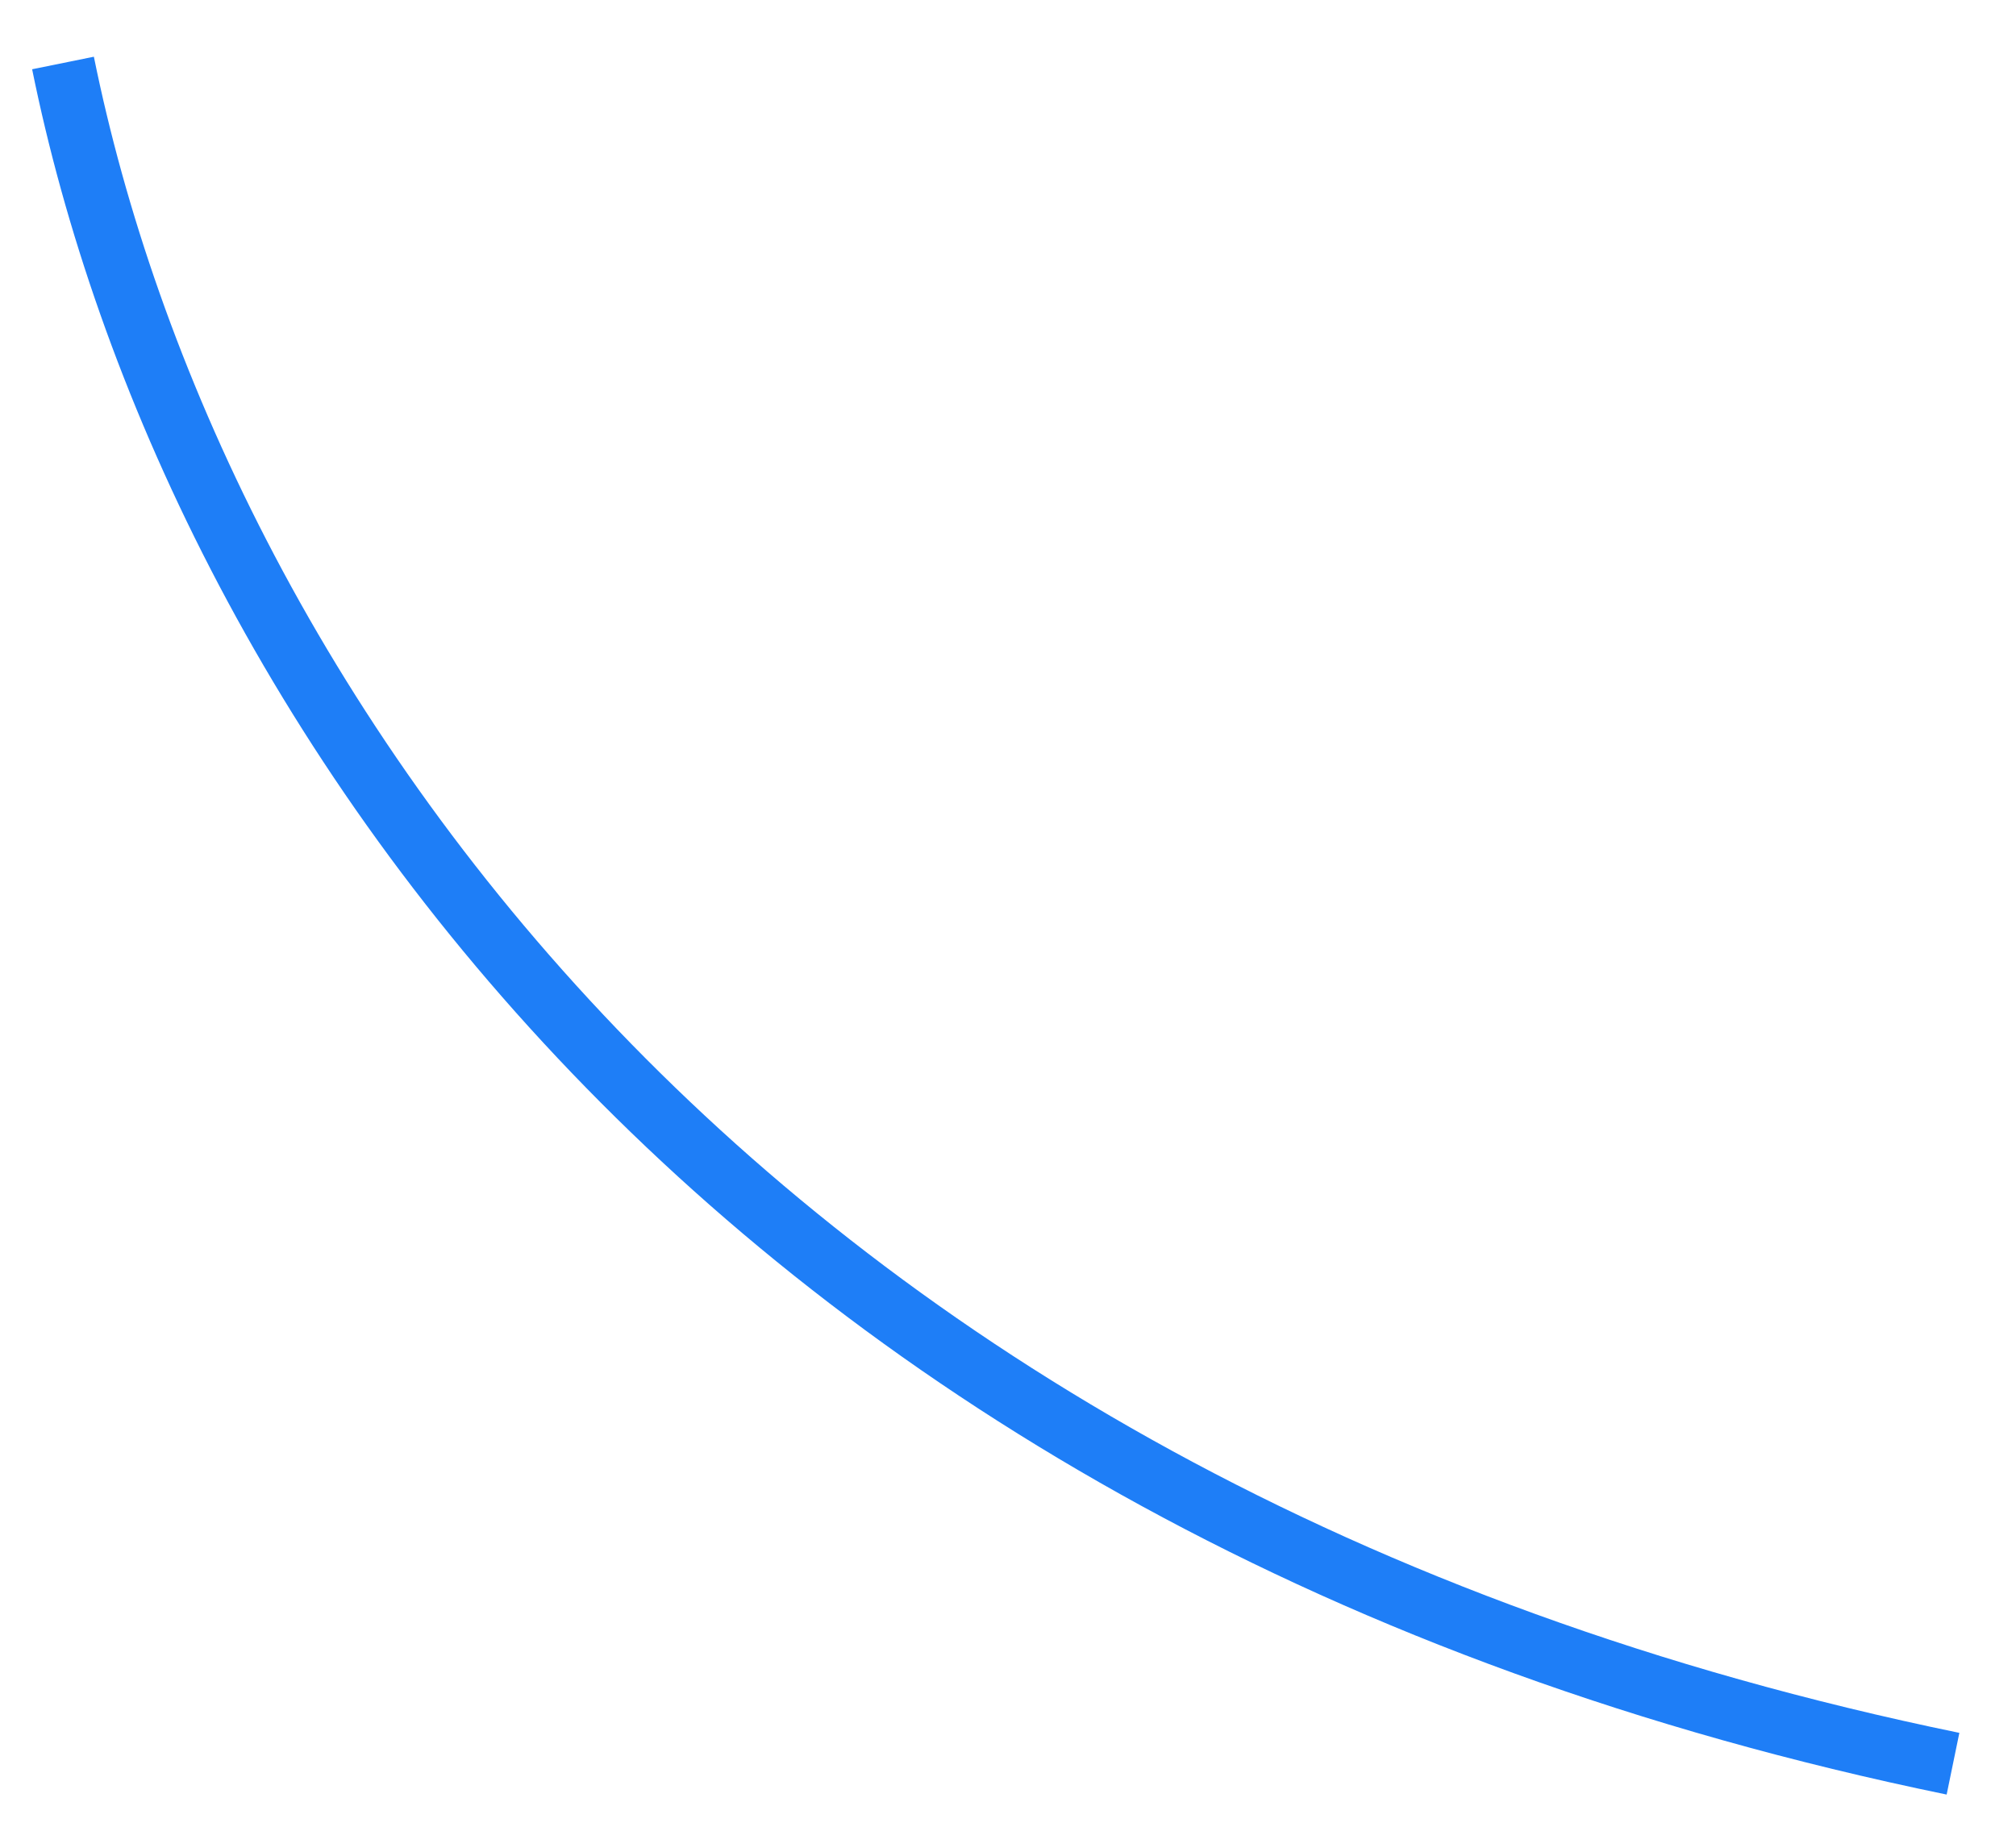 <?xml version="1.0" encoding="UTF-8"?> <svg xmlns="http://www.w3.org/2000/svg" width="32" height="29" viewBox="0 0 32 29" fill="none"><path d="M1 1C3 10.851 11.5 23.986 31 28" stroke="#1E7EF7"></path></svg> 